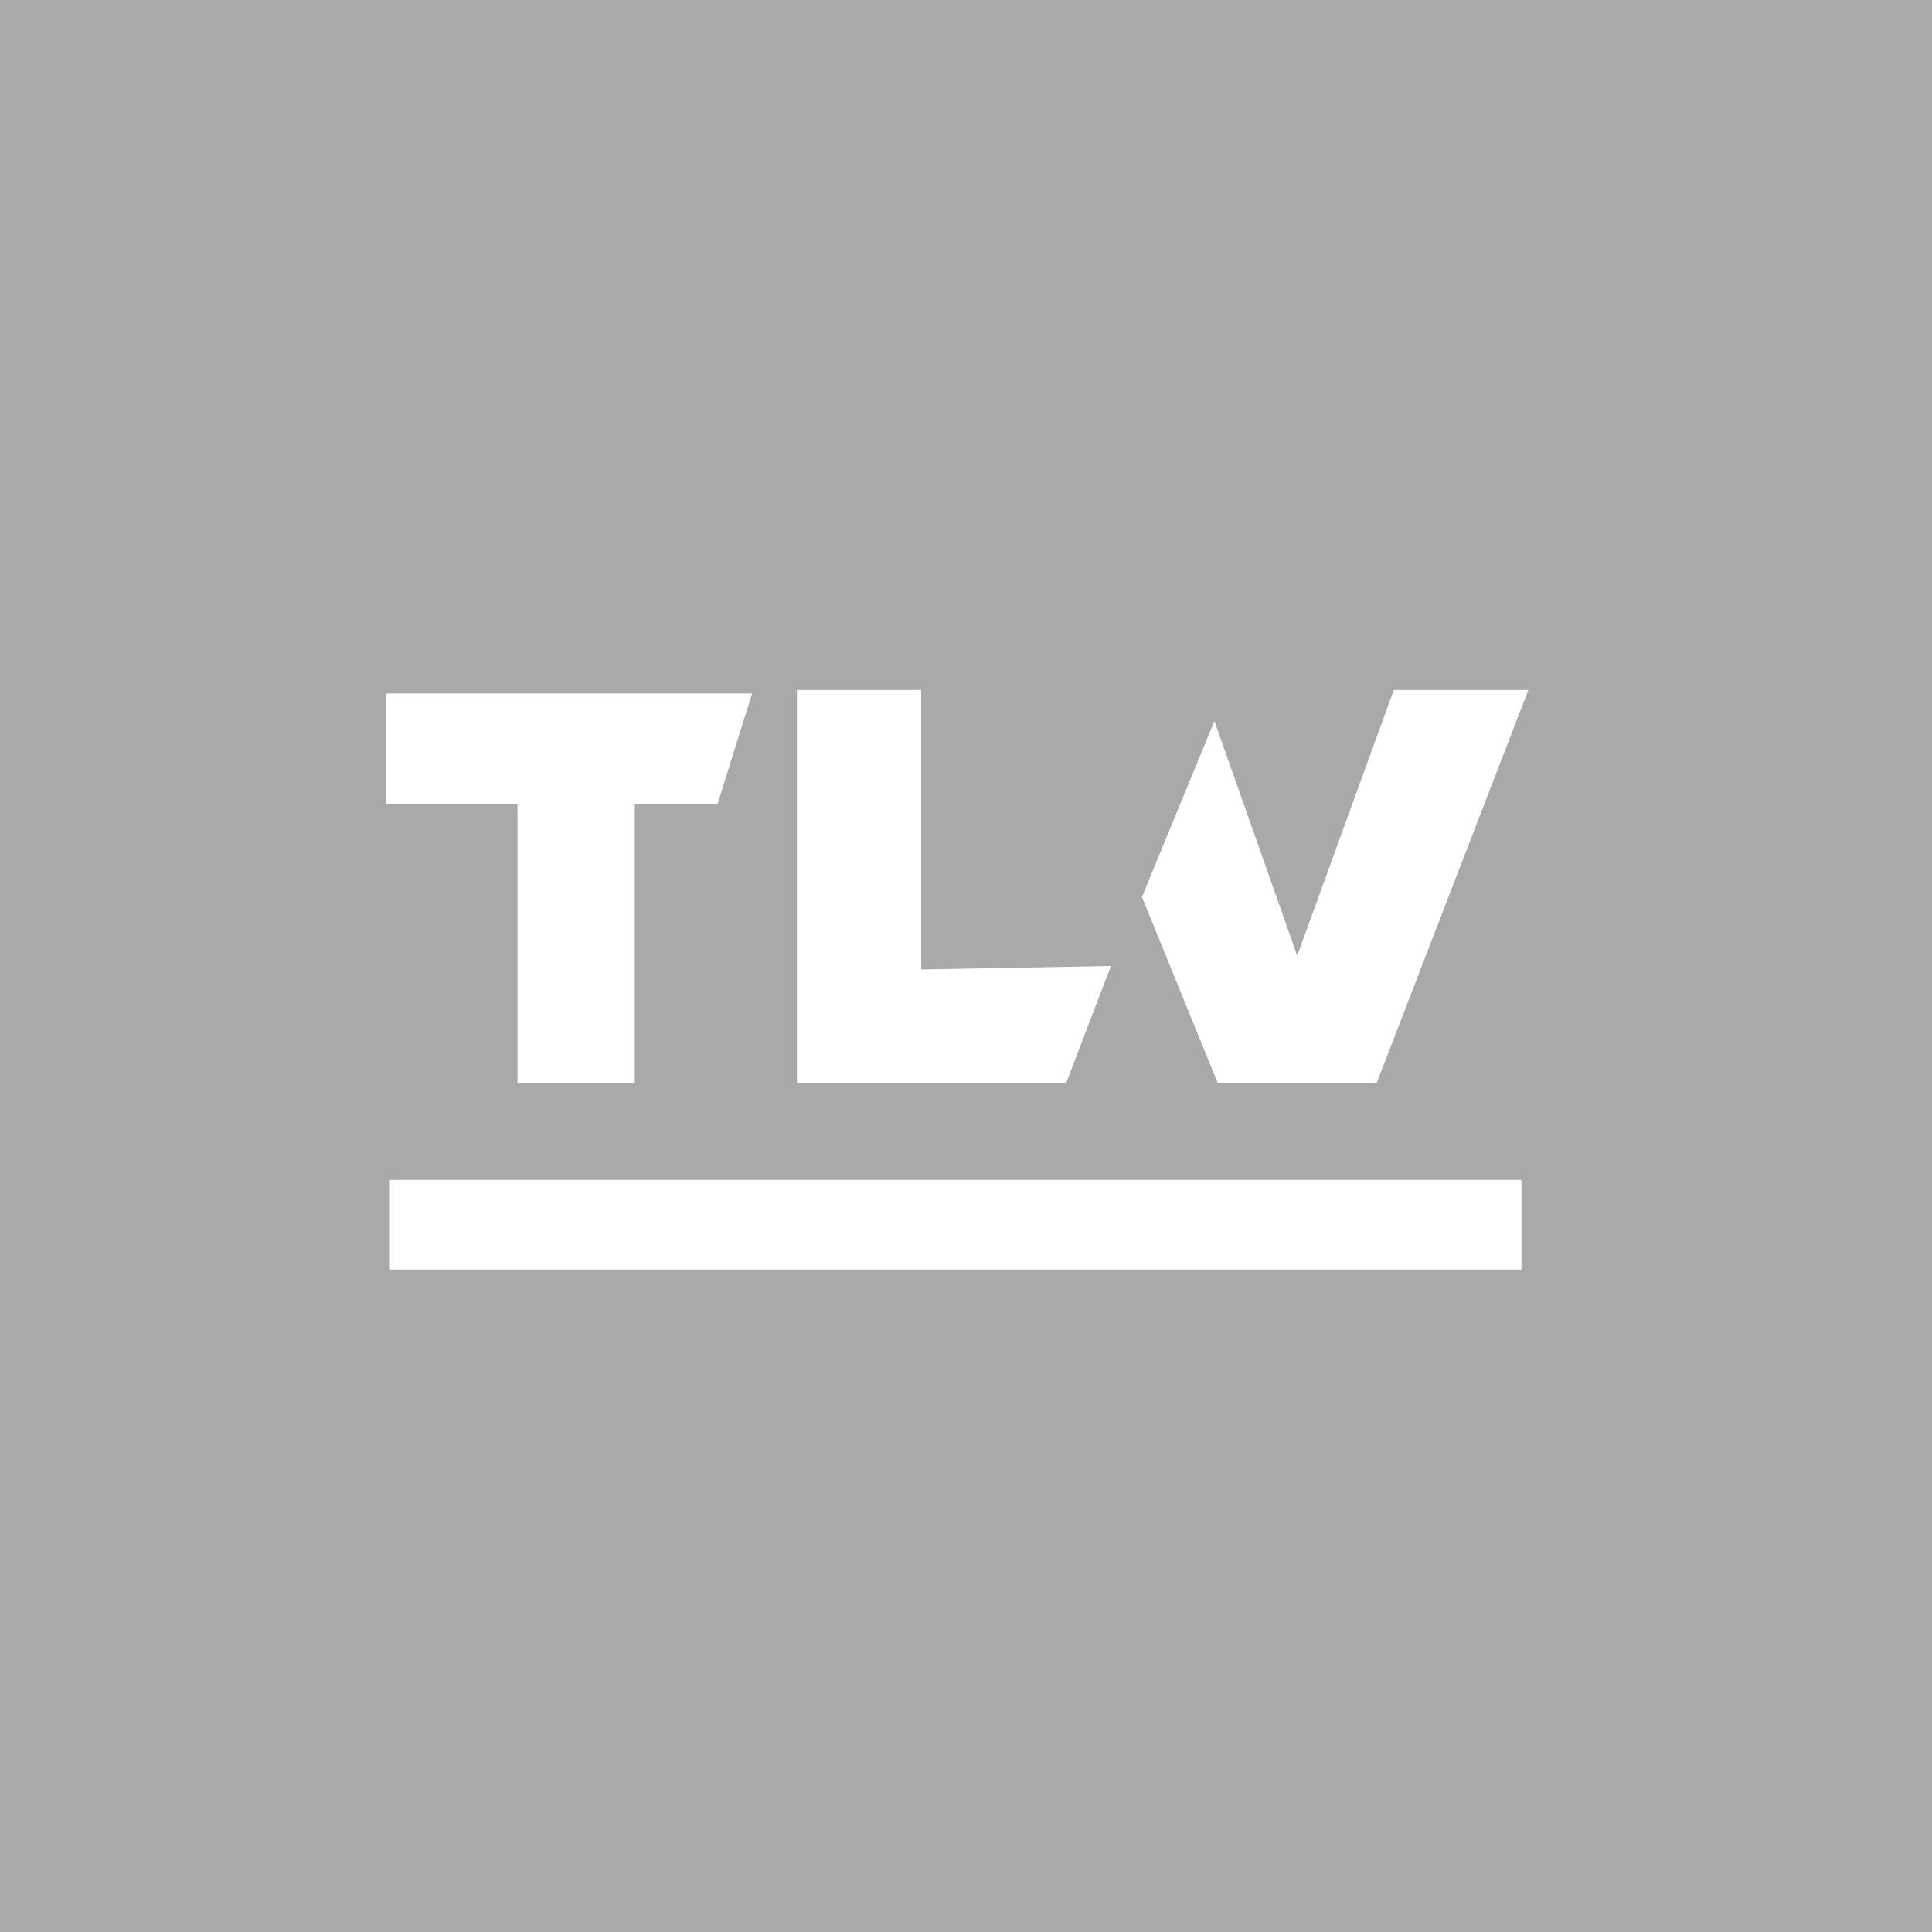 <svg width="70" height="70" viewBox="0 0 70 70" fill="none" xmlns="http://www.w3.org/2000/svg">
<rect width="70" height="70" fill="#A8A9A9"/>
<path d="M23 39.25V29.125H26L27.25 25.125H14V29.125H18.75V39.25H23Z" fill="white"/>
<path d="M33.375 25H28.875V39.25H38.625L40.25 35L33.375 35.125V25Z" fill="white"/>
<path d="M44 26.125L41.375 32.5L44.125 39.25H49.875L55.375 25H50.5L47 34.625L44 26.125Z" fill="white"/>
<rect x="14.125" y="42.75" width="41" height="3.25" fill="white"/>
</svg>
